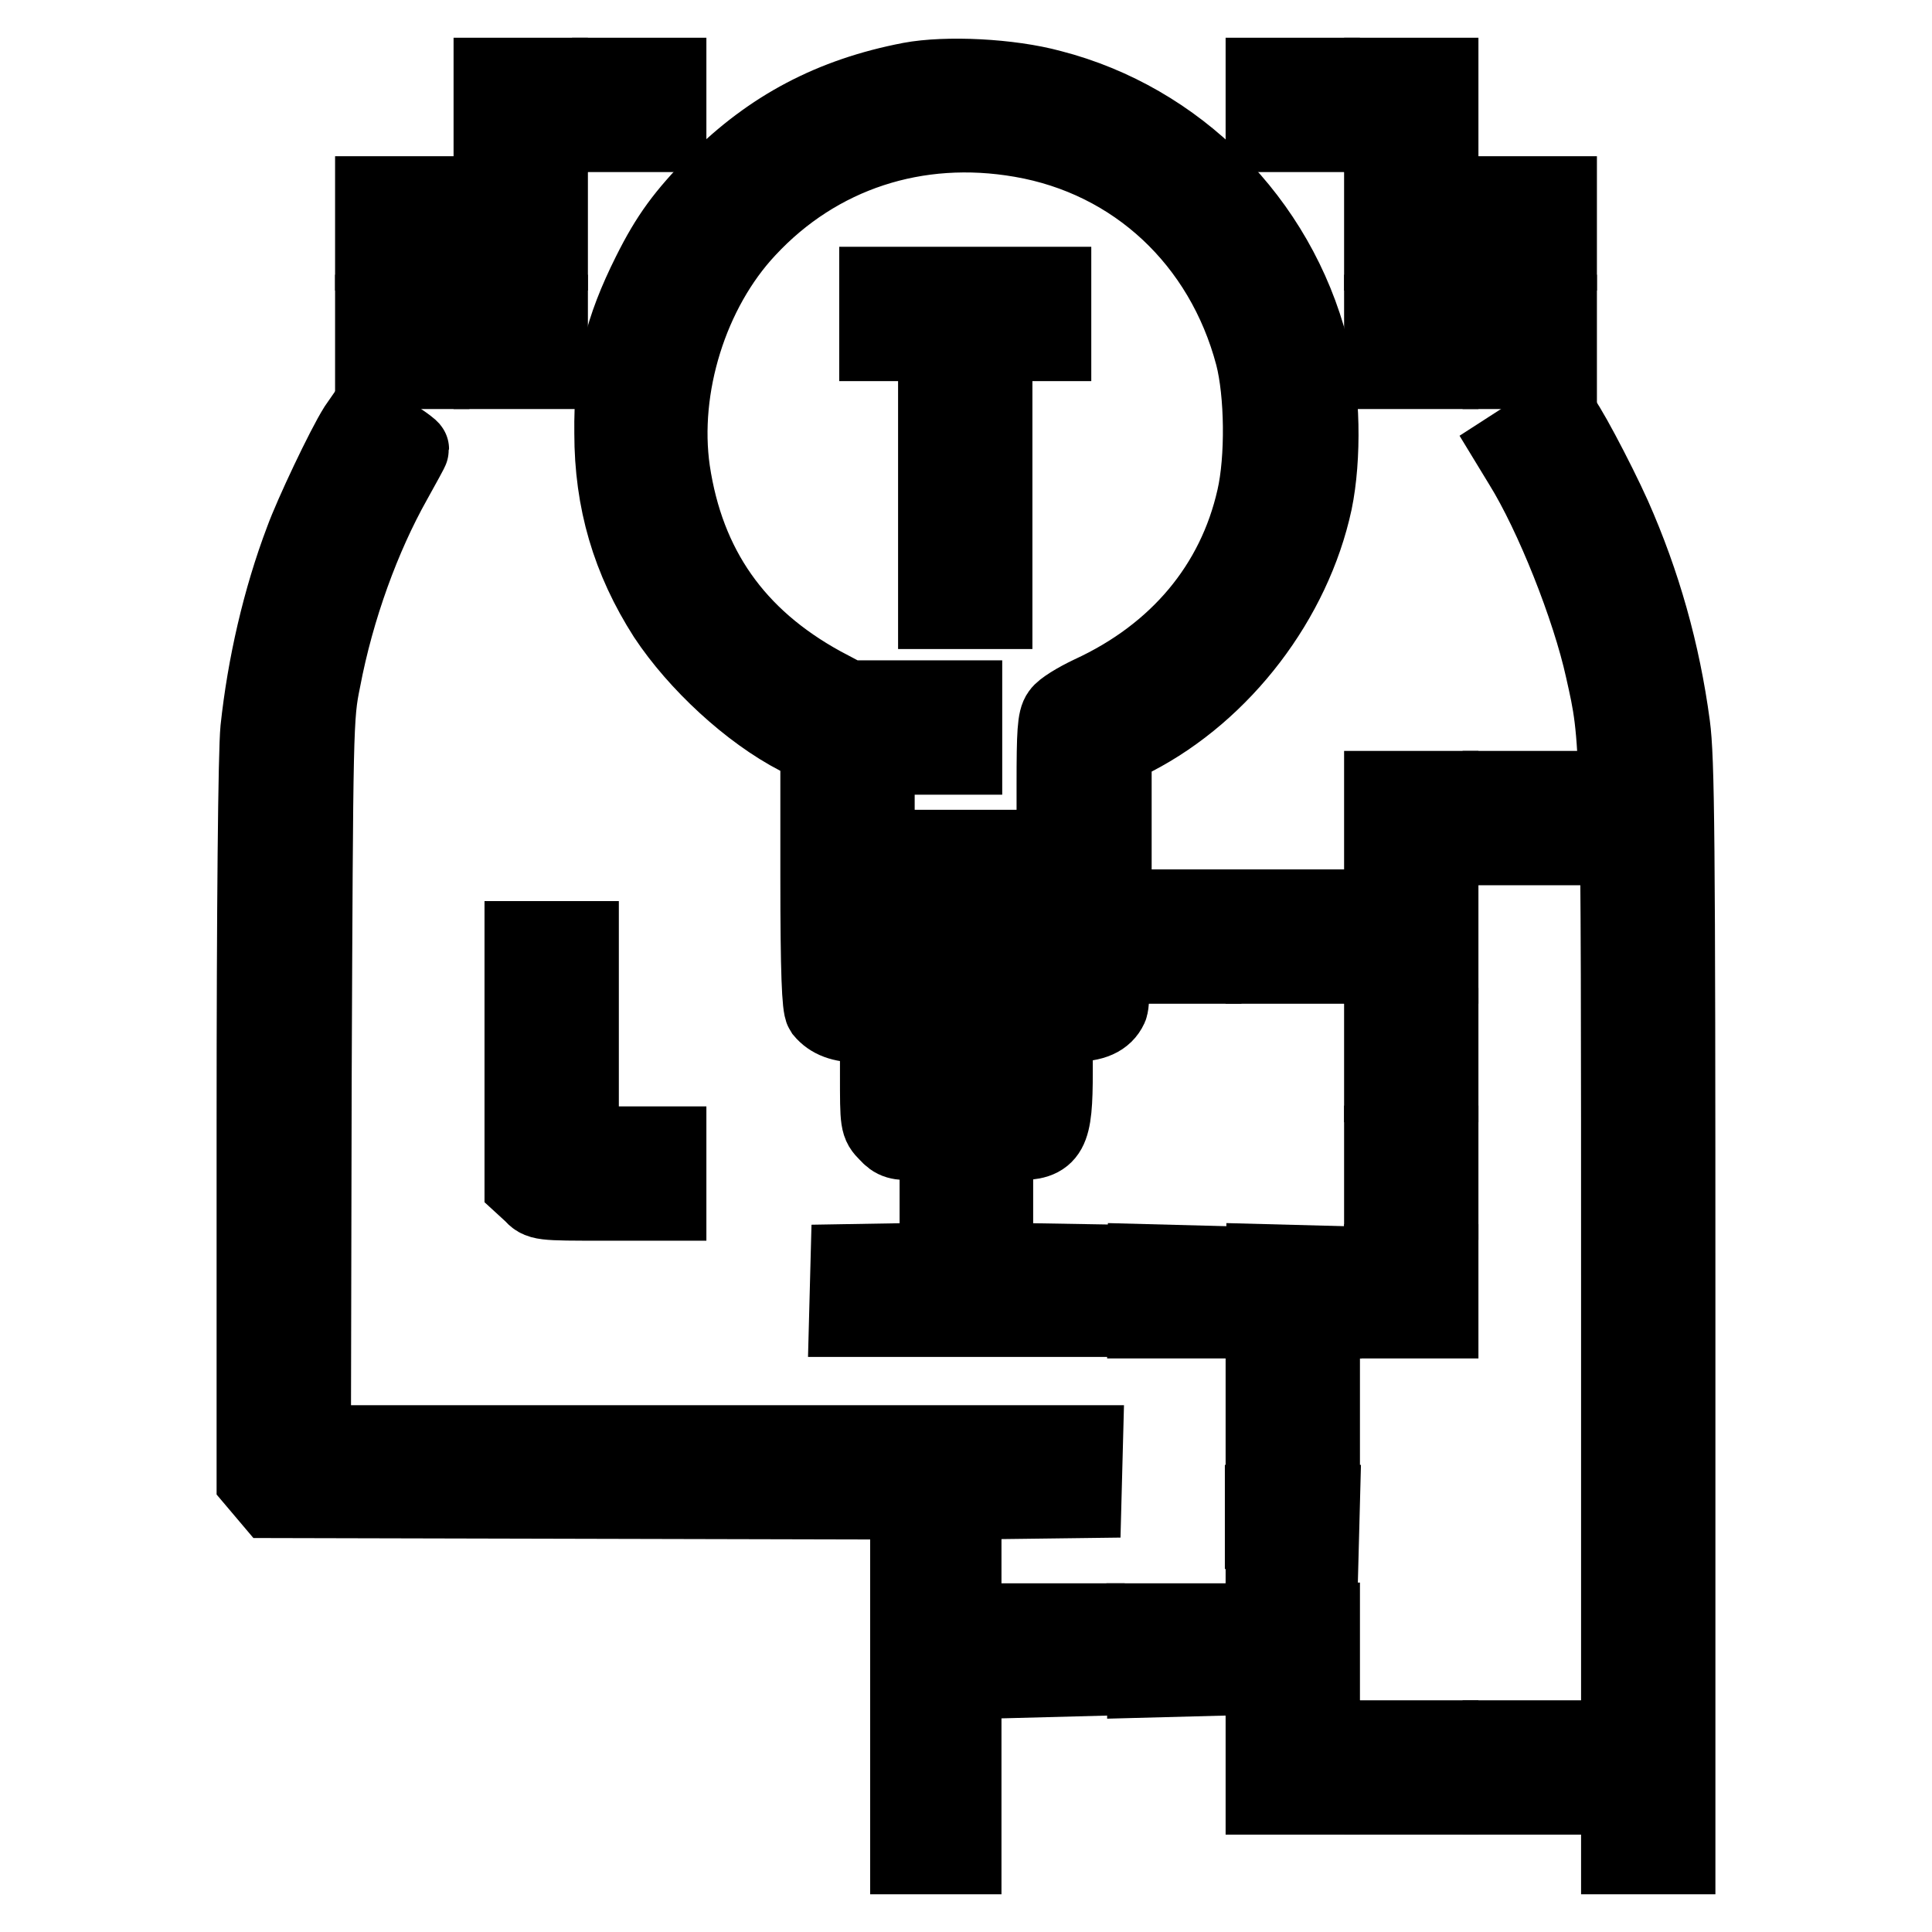 <?xml version="1.0" encoding="utf-8"?>
<!-- Svg Vector Icons : http://www.onlinewebfonts.com/icon -->
<!DOCTYPE svg PUBLIC "-//W3C//DTD SVG 1.1//EN" "http://www.w3.org/Graphics/SVG/1.1/DTD/svg11.dtd">
<svg version="1.1" xmlns="http://www.w3.org/2000/svg" xmlns:xlink="http://www.w3.org/1999/xlink" x="0px" y="0px" viewBox="0 0 256 256" enable-background="new 0 0 256 256" xml:space="preserve">
<g><g><g><path stroke-width="10" fill-opacity="0" stroke="#000000"  d="M65.1,13.9v3.9H69h3.9v-3.9V10H69h-3.9V13.9z"/><path stroke-width="10" fill-opacity="0" stroke="#000000"  d="M80.8,13.9v3.9h3.9h3.9v-3.9V10h-3.9h-3.9V13.9z"/><path stroke-width="10" fill-opacity="0" stroke="#000000"  d="M120.6,10.6c-10.4,2-18.5,6.3-25.7,13.5c-4.3,4.4-6.3,7.1-8.8,12.1c-3.7,7.4-5.1,13-5,21.2c0,9,2.3,16.8,7.1,24.3c4.1,6.2,11.1,12.7,17.5,16l2.7,1.4v17.1c0,12.7,0.2,17.2,0.6,17.8c1,1.2,2.5,1.8,4.9,1.8h2.4v6.6c0,6.4,0,6.6,1.2,7.8c1,1.1,1.5,1.2,3.9,1.2h2.8v7.8v7.8l-5.9,0.1l-5.9,0.1l-0.1,3.8l-0.1,3.8H128h15.9l-0.1-3.8l-0.1-3.8l-5.9-0.1l-5.9-0.1v-7.8v-7.8h2.7c4.6,0,5.2-1.1,5.2-9.4v-6.3h2.3c2.8,0,4.3-0.7,5-2.2c0.3-0.7,0.5-6.5,0.5-17.8V99.2l2.7-1.4c11.8-6.1,21.1-18.3,23.9-31.3c1.2-5.8,1.1-14.5-0.5-20.3c-4.4-17-17.7-30.3-34.4-34.6C133.8,10.1,125.4,9.7,120.6,10.6z M135.3,18.5c15.1,2.6,26.7,13.5,30.7,28.6c1.3,5,1.4,13.7,0.2,18.9c-2.6,11.5-10.2,20.6-21.7,25.9c-1.9,0.9-3.7,2-4.1,2.6c-0.6,0.8-0.7,2.6-0.7,9.4v8.4H128h-11.8v-6v-6h5.8h5.8v-3.9v-3.9h-7.7h-7.7l-3.4-1.8c-11.5-6.3-18-15.6-19.9-28.3c-1.6-11.1,2.4-23.9,10-32C108.4,20.4,121.5,16.1,135.3,18.5z M139.8,124.1v3.9H128h-11.8v-3.9v-3.9H128h11.8V124.1z M131.9,139.8v3.9H128h-3.9v-3.9v-3.9h3.9h3.9V139.8z"/><path stroke-width="10" fill-opacity="0" stroke="#000000"  d="M116.2,41.6v3.9h3.9h3.9v17.7V81h3.9h3.9V63.2V45.5h3.9h3.9v-3.9v-3.9H128h-11.8V41.6z"/><path stroke-width="10" fill-opacity="0" stroke="#000000"  d="M167.4,13.9v3.9h3.9h3.9v-3.9V10h-3.9h-3.9V13.9z"/><path stroke-width="10" fill-opacity="0" stroke="#000000"  d="M183.1,13.9v3.9h3.9h3.9v-3.9V10H187h-3.9V13.9z"/><path stroke-width="10" fill-opacity="0" stroke="#000000"  d="M49.4,29.6v3.9h3.9h3.9v-3.9v-3.9h-3.9h-3.9V29.6z"/><path stroke-width="10" fill-opacity="0" stroke="#000000"  d="M65.1,29.6v3.9H69h3.9v-3.9v-3.9H69h-3.9V29.6z"/><path stroke-width="10" fill-opacity="0" stroke="#000000"  d="M183.1,29.6v3.9h3.9h3.9v-3.9v-3.9H187h-3.9V29.6z"/><path stroke-width="10" fill-opacity="0" stroke="#000000"  d="M198.8,29.6v3.9h3.9h3.9v-3.9v-3.9h-3.9h-3.9V29.6L198.8,29.6z"/><path stroke-width="10" fill-opacity="0" stroke="#000000"  d="M49.4,45.3v3.9h3.9h3.9v-3.9v-3.9h-3.9h-3.9V45.3z"/><path stroke-width="10" fill-opacity="0" stroke="#000000"  d="M65.1,45.3v3.9H69h3.9v-3.9v-3.9H69h-3.9V45.3z"/><path stroke-width="10" fill-opacity="0" stroke="#000000"  d="M183.1,45.3v3.9h3.9h3.9v-3.9v-3.9H187h-3.9V45.3z"/><path stroke-width="10" fill-opacity="0" stroke="#000000"  d="M198.8,45.3v3.9h3.9h3.9v-3.9v-3.9h-3.9h-3.9V45.3L198.8,45.3z"/><path stroke-width="10" fill-opacity="0" stroke="#000000"  d="M47.2,56.6c-1.7,2.7-5.9,11.6-7.1,14.9c-3,7.9-5,16.7-5.9,25.1c-0.3,2.9-0.5,23.7-0.5,52.2v47.4l1.1,1.3l1.1,1.3l42.2,0.1l42.2,0.1v23.5V246h3.7h3.7v-23.5V199l8-0.1l7.9-0.1l0.1-3.8l0.1-3.8h-9.6c-5.3,0-28.3,0-51.2,0H41.5l0.1-48c0.2-47.3,0.2-48.2,1.2-53.1c1.8-9.5,5.3-19,9.4-26.3c1.2-2.2,2.3-4.1,2.3-4.3c0-0.1-0.8-0.7-1.7-1.3c-1-0.6-2.4-1.4-3.2-1.9l-1.5-1L47.2,56.6z"/><path stroke-width="10" fill-opacity="0" stroke="#000000"  d="M203.3,57.3l-3.1,2l1.4,2.3c4.1,6.6,9,18.9,10.8,27.1c2.1,9.4,2.1,8.2,2.1,84.9V246h3.9h3.9v-72.4c0-63.1-0.1-73-0.7-77.5c-1.3-9.7-3.9-18.9-7.8-27.7c-2.2-4.9-6.6-13.2-7.1-13.2C206.5,55.2,205,56.1,203.3,57.3z"/><path stroke-width="10" fill-opacity="0" stroke="#000000"  d="M183.1,108.4v3.9h3.9h3.9v-3.9v-3.9H187h-3.9V108.4z"/><path stroke-width="10" fill-opacity="0" stroke="#000000"  d="M198.8,108.4v3.9h3.9h3.9v-3.9v-3.9h-3.9h-3.9V108.4L198.8,108.4z"/><path stroke-width="10" fill-opacity="0" stroke="#000000"  d="M151.7,124.1v3.9h3.9h3.9v-3.9v-3.9h-3.9h-3.9V124.1z"/><path stroke-width="10" fill-opacity="0" stroke="#000000"  d="M167.4,124.1v3.9h3.9h3.9v-3.9v-3.9h-3.9h-3.9V124.1z"/><path stroke-width="10" fill-opacity="0" stroke="#000000"  d="M183.1,124.1v3.9h3.9h3.9v-3.9v-3.9H187h-3.9V124.1z"/><path stroke-width="10" fill-opacity="0" stroke="#000000"  d="M69.2,140.7v16.4l1.2,1.1c1.1,1.2,1.2,1.2,9.7,1.2h8.5v-3.9v-3.9h-5.8h-5.8v-13.6v-13.6h-3.9h-3.9V140.7z"/><path stroke-width="10" fill-opacity="0" stroke="#000000"  d="M183.1,139.8v3.9h3.9h3.9v-3.9v-3.9H187h-3.9V139.8z"/><path stroke-width="10" fill-opacity="0" stroke="#000000"  d="M183.1,155.4v3.9h3.9h3.9v-3.9v-3.9H187h-3.9V155.4z"/><path stroke-width="10" fill-opacity="0" stroke="#000000"  d="M151.7,171.1v3.9h3.9h4l-0.1-3.8l-0.1-3.8l-3.8-0.1l-3.8-0.1V171.1L151.7,171.1z"/><path stroke-width="10" fill-opacity="0" stroke="#000000"  d="M167.4,171.1v3.9h3.9h4l-0.1-3.8l-0.1-3.8l-3.8-0.1l-3.8-0.1V171.1z"/><path stroke-width="10" fill-opacity="0" stroke="#000000"  d="M183.1,171.1v3.9h3.9h3.9v-3.9v-3.9H187h-3.9V171.1z"/><path stroke-width="10" fill-opacity="0" stroke="#000000"  d="M167.4,187v3.7h3.9h3.9V187v-3.7h-3.9h-3.9V187z"/><path stroke-width="10" fill-opacity="0" stroke="#000000"  d="M167.4,202.9v4l3.8-0.1l3.8-0.1l0.1-3.8l0.1-3.8h-4h-3.9V202.9z"/><path stroke-width="10" fill-opacity="0" stroke="#000000"  d="M136.1,218.6v4l3.8-0.1l3.8-0.1l0.1-3.8l0.1-3.8h-4h-3.9V218.6z"/><path stroke-width="10" fill-opacity="0" stroke="#000000"  d="M151.7,218.6v4l3.8-0.1l3.8-0.1l0.1-3.8l0.1-3.8h-4h-3.9V218.6z"/><path stroke-width="10" fill-opacity="0" stroke="#000000"  d="M167.4,218.6v3.9h3.9h3.9v-3.9v-3.9h-3.9h-3.9V218.6z"/><path stroke-width="10" fill-opacity="0" stroke="#000000"  d="M167.4,234.2v3.9h3.9h3.9v-3.9v-3.9h-3.9h-3.9V234.2z"/><path stroke-width="10" fill-opacity="0" stroke="#000000"  d="M183.1,234.2v3.9h3.9h3.9v-3.9v-3.9H187h-3.9V234.2z"/><path stroke-width="10" fill-opacity="0" stroke="#000000"  d="M198.8,234.2v3.9h3.9h3.9v-3.9v-3.9h-3.9h-3.9V234.2L198.8,234.2z"/></g></g></g>
</svg>